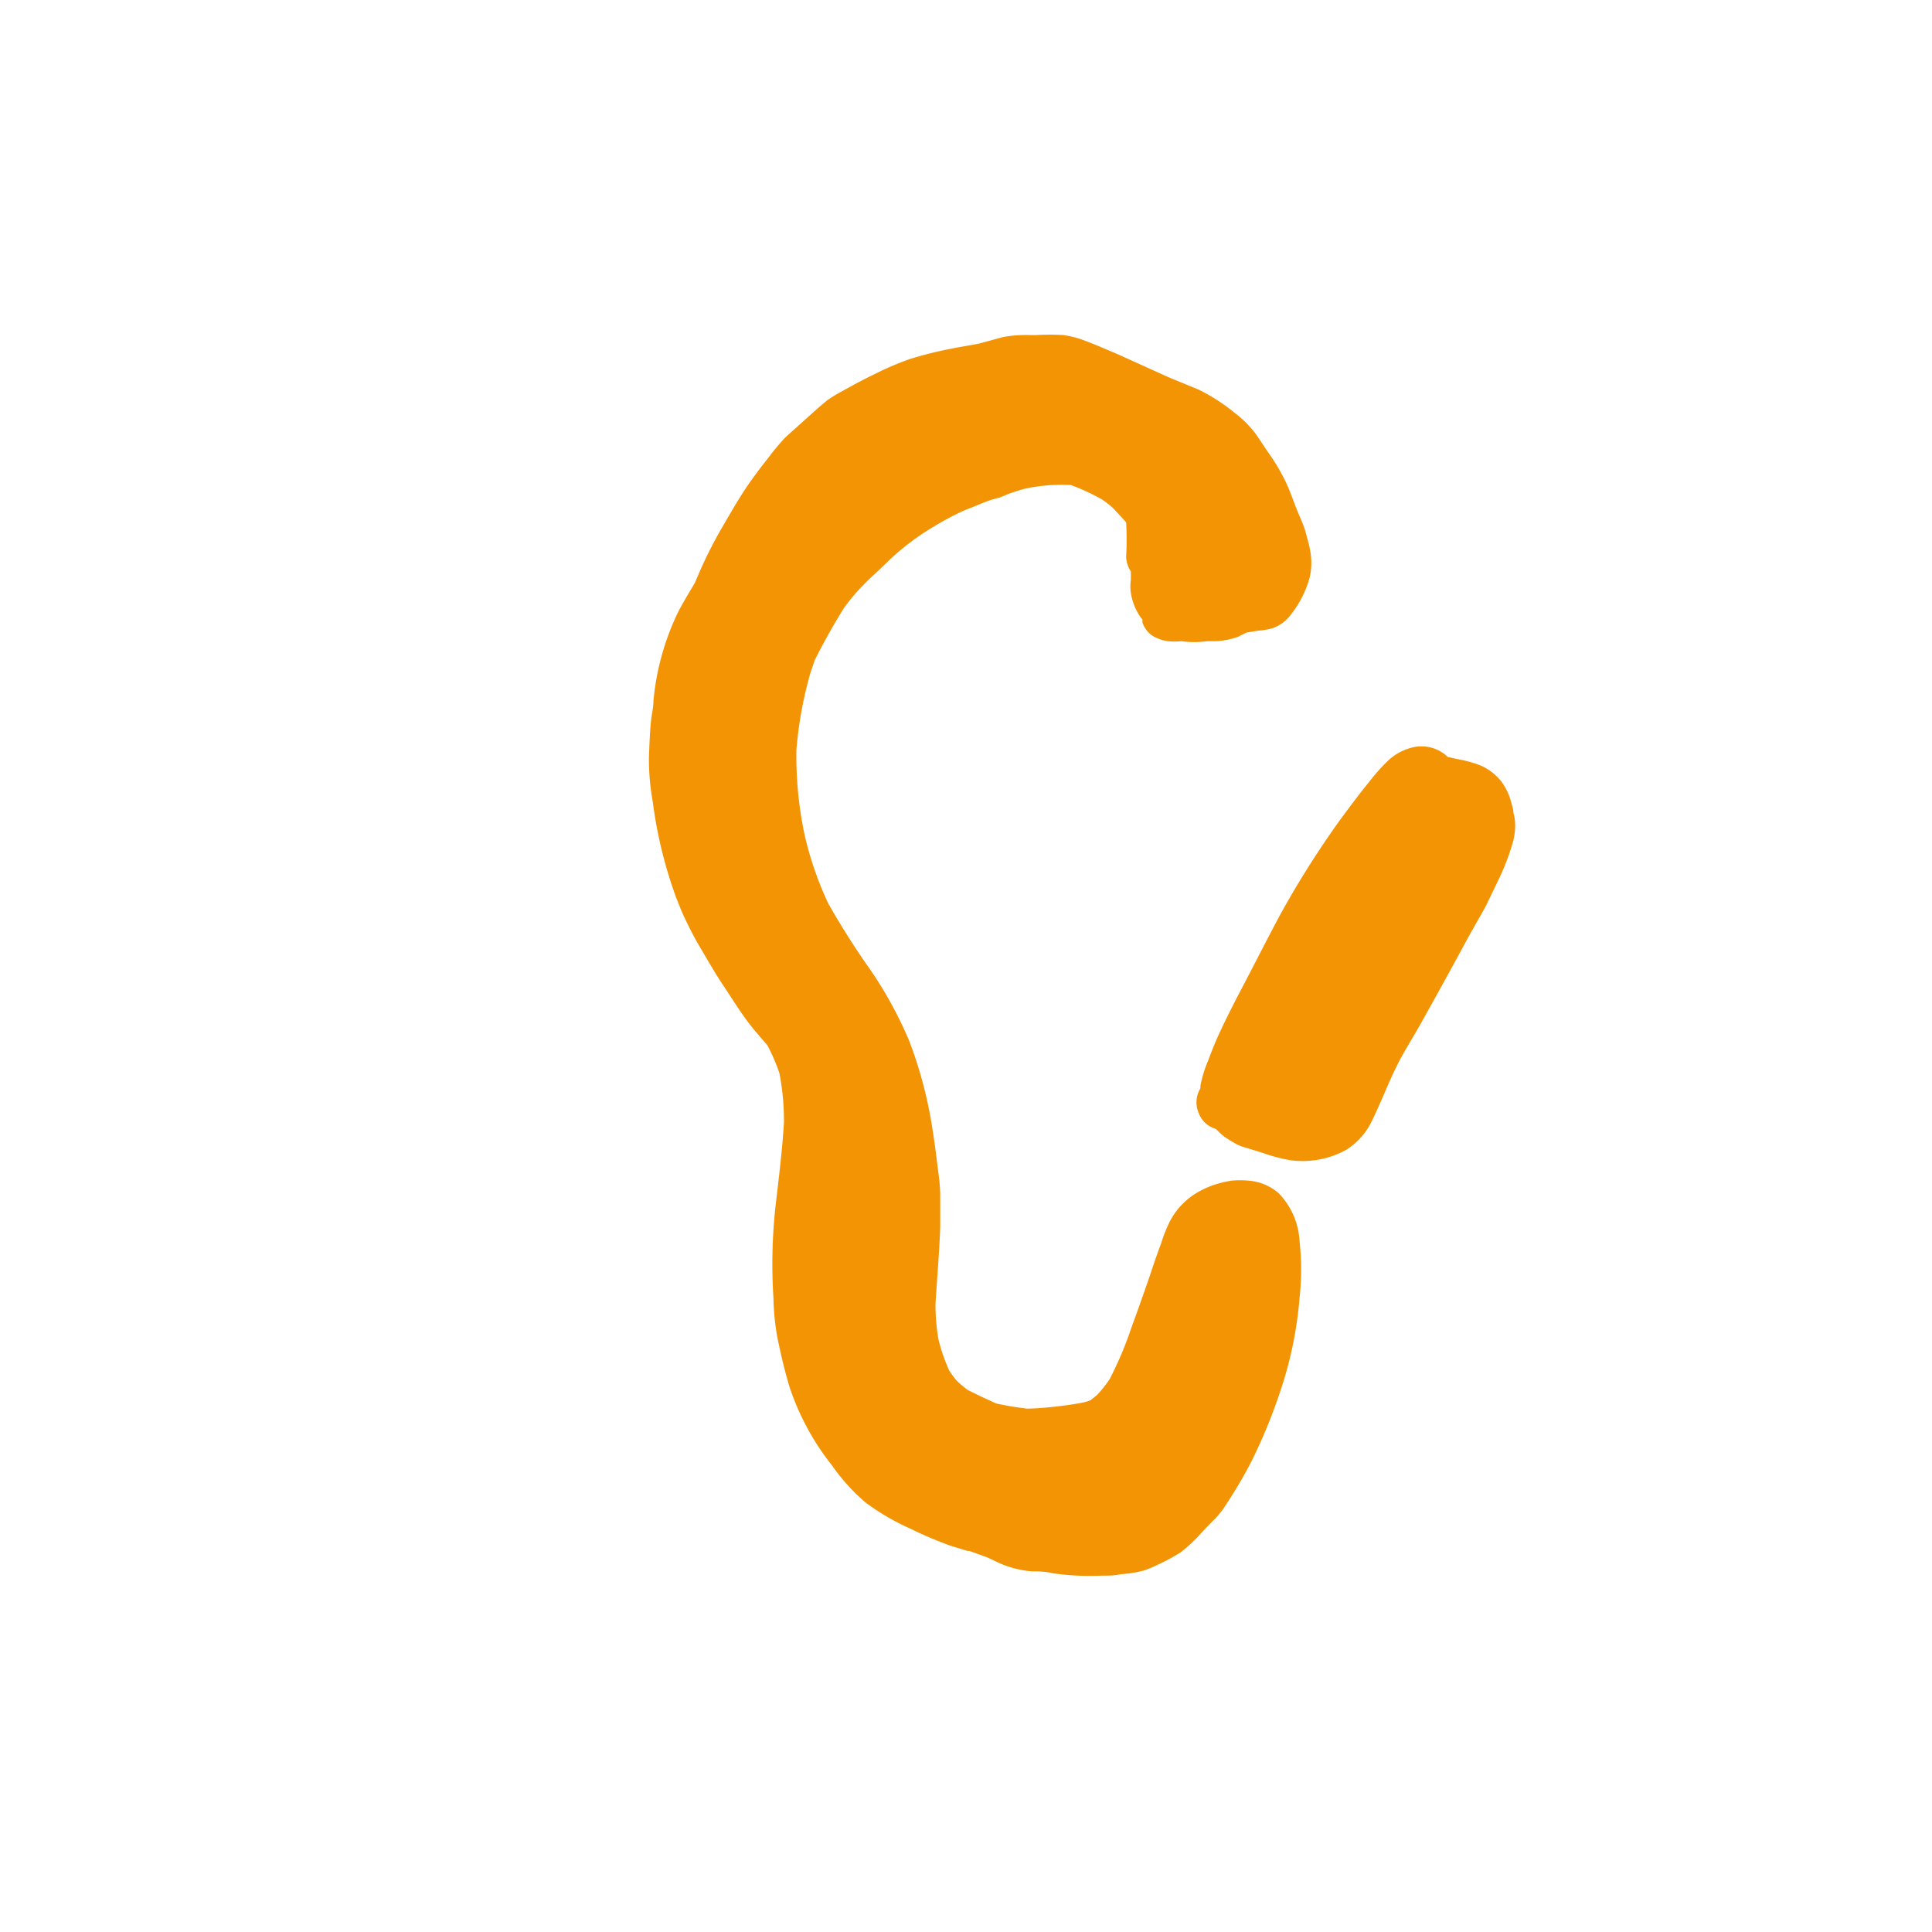 <?xml version="1.0"?>
<svg xmlns="http://www.w3.org/2000/svg" viewBox="0 0 90 90" width="80" height="80"><defs><style>.a76b414b-9d93-4c6e-b31b-35cc21d26ca0{fill:#f39405;}</style></defs><title>icon_naturbursch</title><g id="ba21ca94-110f-4df3-848c-da727801bbe6" data-name="Zeichnungseb."><path class="a76b414b-9d93-4c6e-b31b-35cc21d26ca0" d="M59.56,55.58A2.41,2.41,0,0,0,58.17,55a4.36,4.36,0,0,0-.81,0,5.35,5.35,0,0,0-.79.19,4.28,4.28,0,0,0-1,.49,3.61,3.61,0,0,0-.61.54,3.46,3.46,0,0,0-.46.67,6.59,6.59,0,0,0-.4,1c-.19.51-.36,1-.54,1.55-.28.81-.57,1.63-.87,2.45a17,17,0,0,1-1,2.36,6,6,0,0,1-.58.73l-.31.25a2.29,2.29,0,0,1-.28.09c-.43.09-.87.15-1.31.2s-.9.09-1.35.1a14.14,14.14,0,0,1-1.45-.24l-.7-.32-.63-.31a5.27,5.27,0,0,1-.52-.44,4.21,4.21,0,0,1-.35-.48,8.82,8.82,0,0,1-.49-1.42,9.34,9.34,0,0,1-.14-1.67c.07-1.2.18-2.4.22-3.6,0-.51,0-1,0-1.53a8.93,8.93,0,0,0-.09-1c-.08-.66-.16-1.31-.27-2a20.07,20.07,0,0,0-1.08-4.11,18.65,18.65,0,0,0-2.06-3.67c-.61-.89-1.19-1.81-1.72-2.75a15.87,15.87,0,0,1-1.09-3.15,17.74,17.74,0,0,1-.39-4,18.5,18.5,0,0,1,.66-3.61c.06-.18.13-.37.19-.56q.63-1.26,1.38-2.46a9.39,9.39,0,0,1,1-1.16c.18-.19.38-.36.57-.54l.56-.54a12.19,12.19,0,0,1,1.38-1.11A15.85,15.85,0,0,1,44.45,24a7,7,0,0,1,.74-.33c.32-.12.63-.27,1-.39l.4-.11L47,23c.23-.08.46-.16.69-.22a7.5,7.5,0,0,1,1.49-.19,4.9,4.9,0,0,1,.54,0l.15,0a9.8,9.8,0,0,1,1.47.68,4.09,4.09,0,0,1,.56.45l.56.61,0,0a14.6,14.6,0,0,1,0,1.62,1.33,1.33,0,0,0,.22.67c0,.13,0,.26,0,.39a2.08,2.08,0,0,0,0,.61,2.72,2.72,0,0,0,.45,1.13l.09.11V29a1.24,1.24,0,0,0,.18.34,1.1,1.1,0,0,0,.42.35,2,2,0,0,0,.58.18,3.44,3.44,0,0,0,.64,0,4.24,4.24,0,0,0,1.18,0l.44,0a3.77,3.77,0,0,0,1-.2l.4-.2.54-.09a3.22,3.22,0,0,0,.69-.12,1.76,1.76,0,0,0,.82-.6A4.86,4.86,0,0,0,61,26.94a3,3,0,0,0,.06-1.12,4.77,4.77,0,0,0-.16-.73l-.09-.34c-.11-.37-.29-.73-.43-1.09s-.29-.79-.47-1.18a9.36,9.36,0,0,0-.73-1.26c-.23-.32-.44-.66-.68-1a4.94,4.94,0,0,0-1-1,8.84,8.84,0,0,0-1.64-1.06l-1.19-.49c-.37-.15-.72-.32-1.08-.48l-1.17-.53c-.39-.18-.78-.34-1.18-.51q-.3-.13-.6-.24a4.64,4.64,0,0,0-1.09-.3,10.87,10.87,0,0,0-1.28,0H48a6,6,0,0,0-1.27.09L45.63,16c-.43.09-.87.15-1.3.24a18.13,18.13,0,0,0-1.93.48,13.58,13.58,0,0,0-1.62.69c-.57.27-1.13.58-1.69.89l0,0a6.53,6.53,0,0,0-.56.35l-.31.26-.53.47c-.37.34-.75.67-1.11,1a11.15,11.15,0,0,0-.83,1c-.25.31-.49.63-.72.95-.51.7-.94,1.47-1.38,2.22a20.08,20.08,0,0,0-1.16,2.32l-.12.28c-.26.44-.53.88-.77,1.34a12,12,0,0,0-1.16,4.16c0,.32-.09.64-.12,1-.05.54-.07,1.08-.09,1.62a11.2,11.2,0,0,0,.18,2.09,20.61,20.61,0,0,0,1.09,4.46c.12.29.23.6.37.89.23.49.49,1,.76,1.45s.64,1.11,1,1.65.69,1.07,1.06,1.59.7.87,1.06,1.3A8.5,8.5,0,0,1,36.31,50a11.76,11.76,0,0,1,.21,2.29c-.08,1.3-.24,2.59-.39,3.87a24.81,24.81,0,0,0-.1,4.31,11.78,11.78,0,0,0,.17,1.77c.16.79.34,1.57.57,2.34a11.86,11.86,0,0,0,2,3.7A9,9,0,0,0,40.33,70a10.94,10.94,0,0,0,2.12,1.23,17.5,17.5,0,0,0,1.84.78l.79.24.08,0,.78.28c.29.12.57.28.87.39a4.84,4.84,0,0,0,1.24.28c.32,0,.64,0,1,.09a12.3,12.3,0,0,0,2.27.11c.3,0,.6,0,.91-.07a5.17,5.17,0,0,0,1.09-.18,5.31,5.31,0,0,0,.55-.23,9.25,9.25,0,0,0,1.12-.6,7,7,0,0,0,1-.94c.2-.22.41-.43.62-.64a4,4,0,0,0,.53-.69c.42-.64.81-1.29,1.17-2a24.76,24.76,0,0,0,1.33-3.24,18.06,18.06,0,0,0,.9-4.37,11.9,11.9,0,0,0,0-2.6A3.46,3.46,0,0,0,59.56,55.58ZM58.2,29.48h0l.14,0Z"/><path class="a76b414b-9d93-4c6e-b31b-35cc21d26ca0" d="M70.5,37.86c0-.2-.09-.41-.14-.62a2.87,2.87,0,0,0-.41-.82,2.52,2.52,0,0,0-1-.77,6,6,0,0,0-1.12-.3l-.39-.09a1.74,1.74,0,0,0-1.18-.49l-.19,0a2.5,2.5,0,0,0-1.36.62,8.16,8.16,0,0,0-.8.87c-.23.29-.46.57-.68.86-.41.54-.81,1.07-1.19,1.62a43.61,43.61,0,0,0-2.42,3.9c-.68,1.27-1.32,2.55-2,3.83-.32.63-.64,1.26-.93,1.91-.14.32-.27.65-.4,1a5.74,5.74,0,0,0-.37,1.2c0,.05,0,.09,0,.13a.64.64,0,0,0-.08.14,1.25,1.25,0,0,0,0,1,1.19,1.19,0,0,0,.64.68l.17.07a3.92,3.92,0,0,0,.37.34,6,6,0,0,0,.6.37,2.38,2.38,0,0,0,.47.17l.71.22h0a7.66,7.66,0,0,0,1.33.35,4.22,4.22,0,0,0,2.59-.49,3.25,3.25,0,0,0,1.11-1.19c.08-.16.16-.31.23-.47l.34-.76c.23-.54.46-1.08.73-1.61s.67-1.17,1-1.75c.71-1.27,1.41-2.53,2.1-3.81.32-.6.67-1.18,1-1.79.13-.28.27-.56.4-.83l.23-.48a10.94,10.94,0,0,0,.62-1.65,3,3,0,0,0,.1-.66A2.09,2.09,0,0,0,70.5,37.86Z"/></g></svg>
